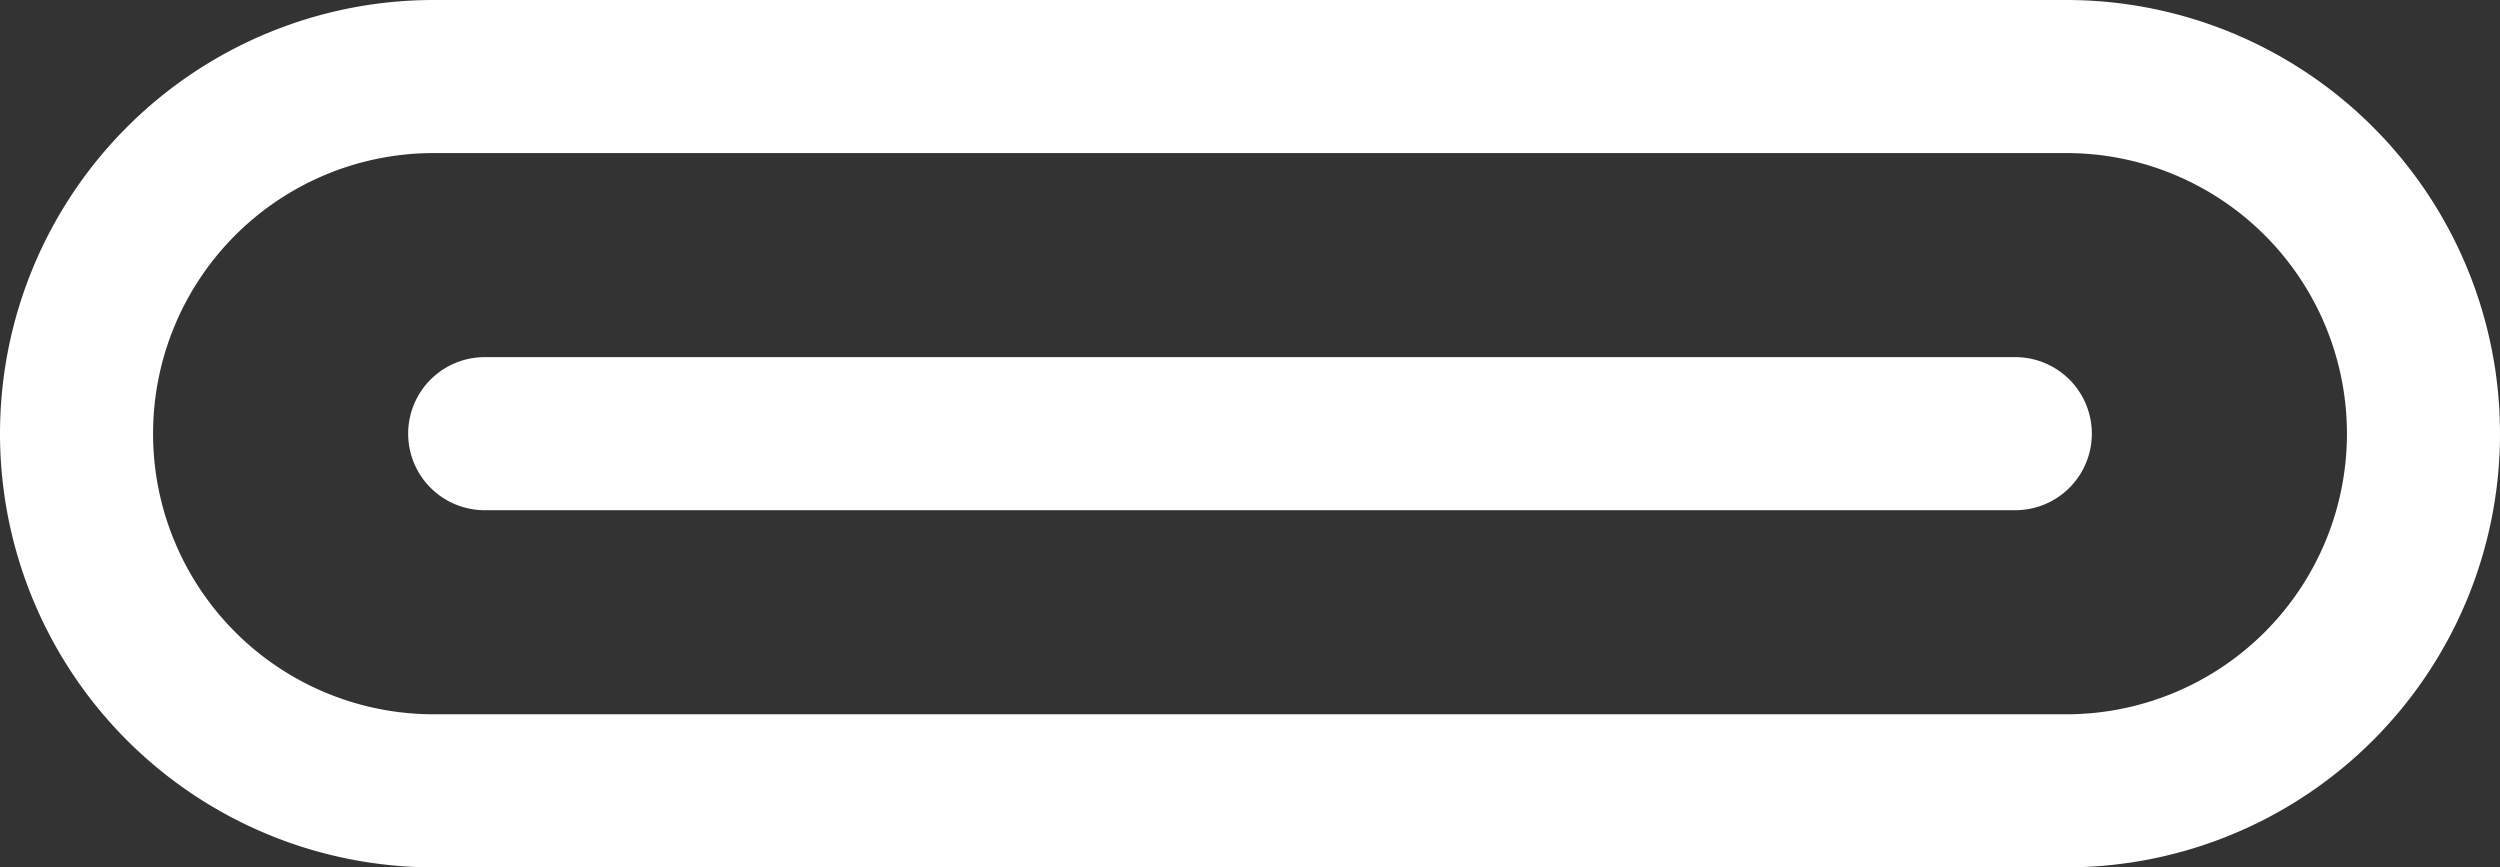 <svg xmlns="http://www.w3.org/2000/svg" width="49" height="17" viewBox="0 0 49 17"><rect x="0" y="0" width="49" height="17" fill="#333333" stroke="none"/><path id="usb" d="M40,16H8A8,8,0,0,0,8,32H40a8,8,0,0,0,0-16Zm0,14H8A6,6,0,0,1,8,18H40a6,6,0,0,1,0,12Zm0-6a1,1,0,0,1-1,1H9a1,1,0,0,1,0-2H39A1,1,0,0,1,40,24Z" transform="translate(0.5 -15.5)" fill="#fff" stroke="#fff" stroke-width="1"></path></svg>